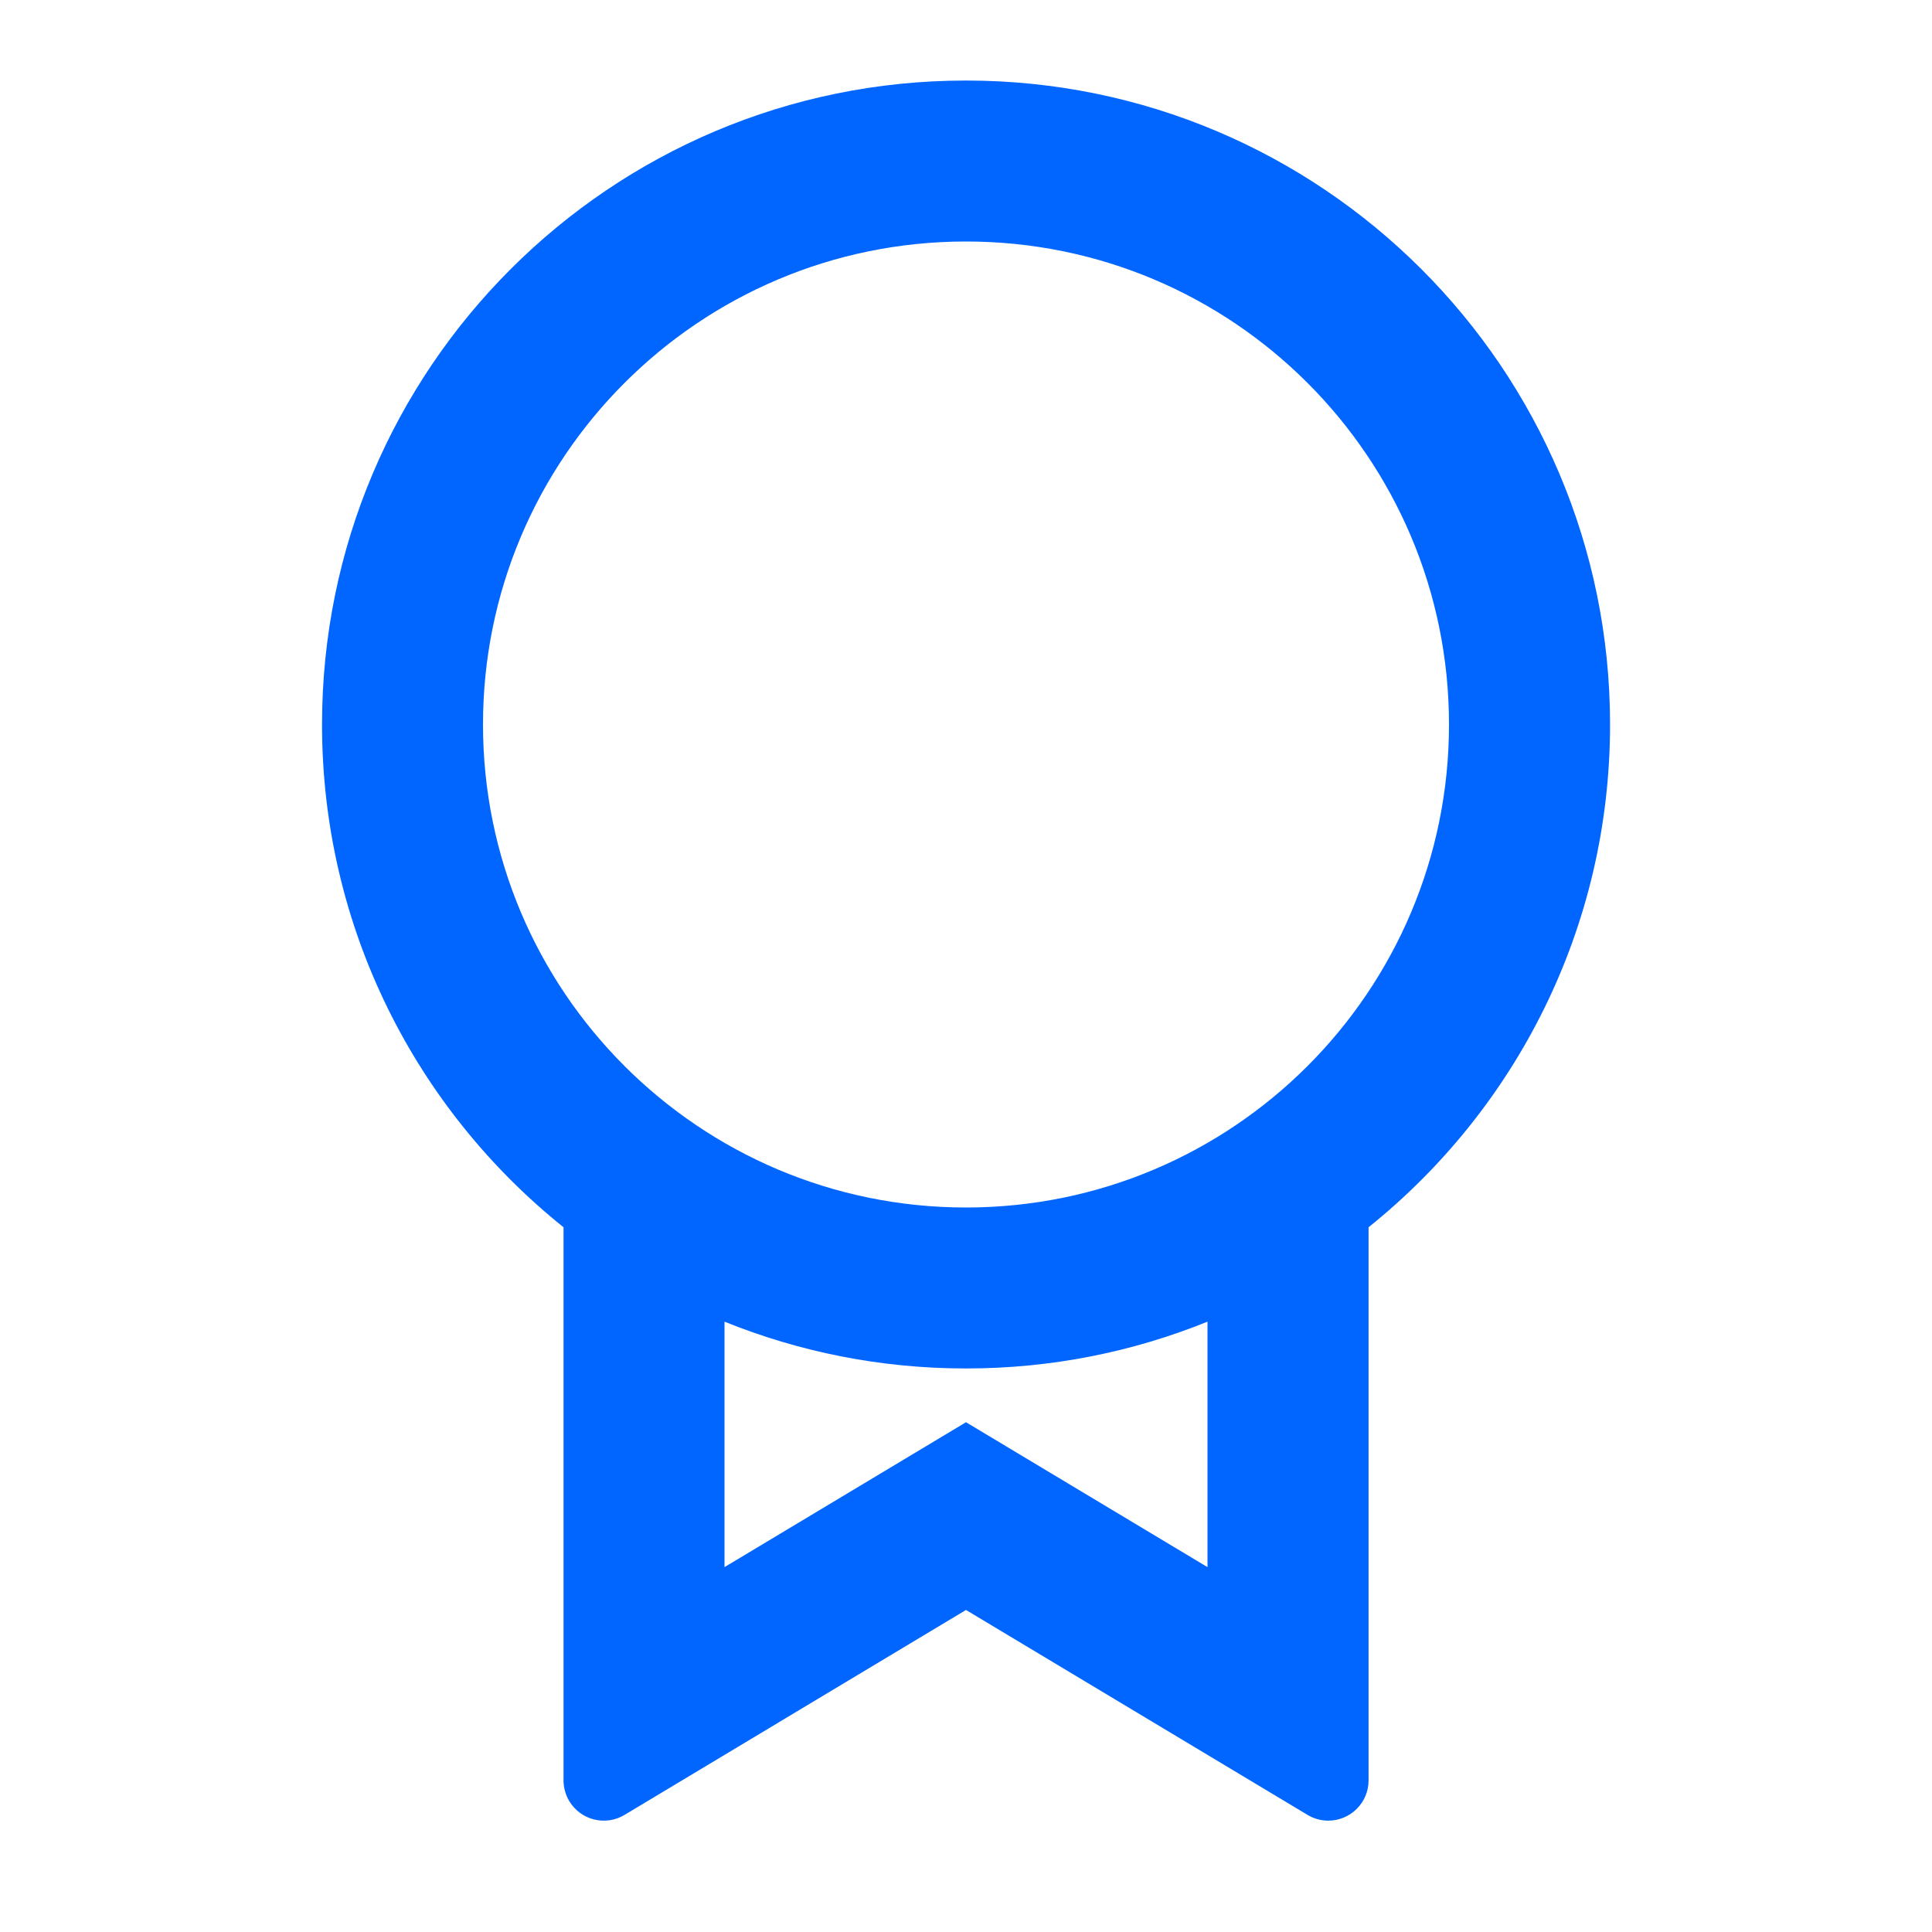 <?xml version="1.0" encoding="UTF-8"?> <svg xmlns="http://www.w3.org/2000/svg" width="22" height="22" viewBox="0 0 22 22" fill="none"><path d="M15.584 13.975V20.274C15.584 20.527 15.378 20.732 15.125 20.732C15.042 20.732 14.961 20.709 14.89 20.667L11 18.333L7.111 20.667C6.894 20.797 6.613 20.727 6.482 20.509C6.44 20.438 6.417 20.357 6.417 20.274V13.975C4.74 12.631 3.667 10.566 3.667 8.25C3.667 4.2 6.95 0.917 11 0.917C15.05 0.917 18.334 4.2 18.334 8.25C18.334 10.566 17.26 12.631 15.584 13.975ZM8.25 15.05V17.845L11 16.195L13.75 17.845V15.05C12.901 15.394 11.973 15.583 11 15.583C10.028 15.583 9.1 15.394 8.25 15.05ZM11 13.75C14.038 13.75 16.5 11.287 16.5 8.25C16.5 5.212 14.038 2.75 11 2.75C7.963 2.75 5.5 5.212 5.5 8.25C5.5 11.287 7.963 13.75 11 13.75Z" fill="#0166FF"></path></svg> 